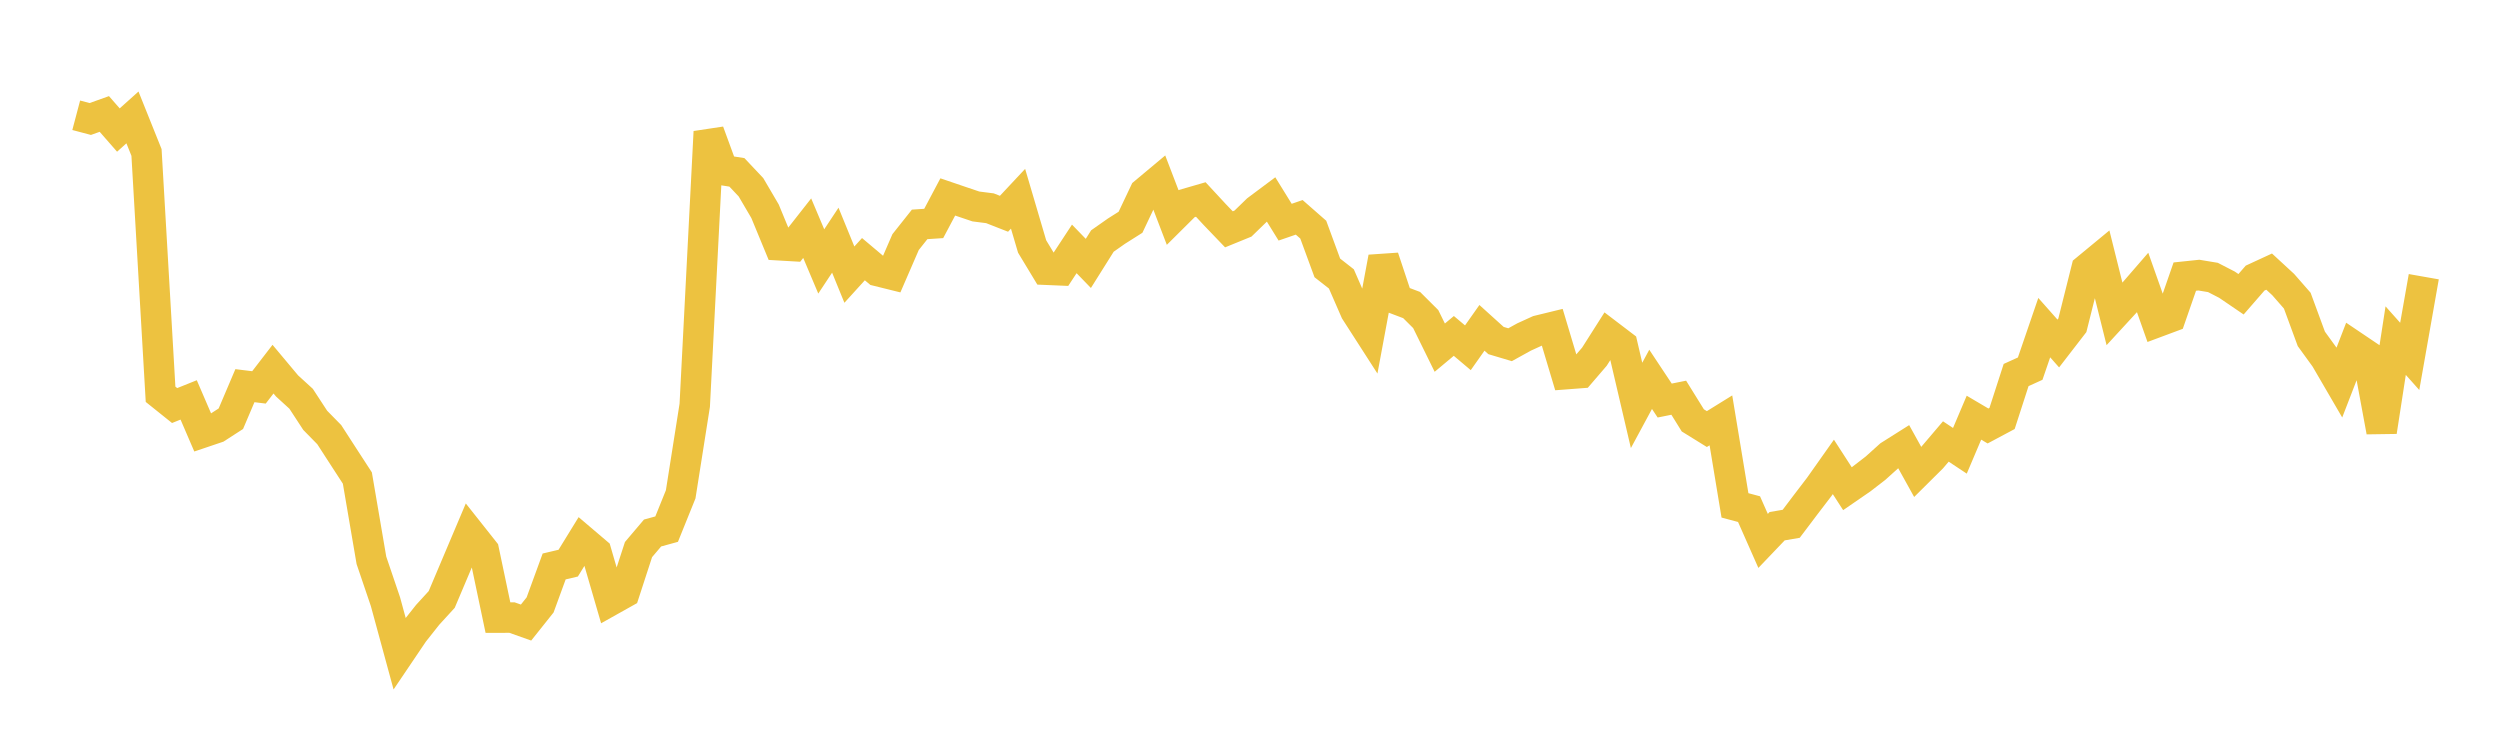 <svg width="164" height="48" xmlns="http://www.w3.org/2000/svg" xmlns:xlink="http://www.w3.org/1999/xlink"><path fill="none" stroke="rgb(237,194,64)" stroke-width="2" d="M5,7.562L5.922,7.806L6.844,7.476L7.766,8.531L8.689,7.703L9.611,10.001L10.533,25.865L11.455,26.604L12.377,26.234L13.299,28.376L14.222,28.064L15.144,27.468L16.066,25.3L16.988,25.413L17.91,24.217L18.832,25.318L19.754,26.16L20.677,27.573L21.599,28.513L22.521,29.939L23.443,31.359L24.365,36.757L25.287,39.474L26.21,42.862L27.132,41.497L28.054,40.333L28.976,39.325L29.898,37.147L30.82,34.969L31.743,36.134L32.665,40.515L33.587,40.513L34.509,40.84L35.431,39.683L36.353,37.16L37.275,36.942L38.198,35.442L39.12,36.226L40.042,39.399L40.964,38.882L41.886,36.052L42.808,34.965L43.731,34.711L44.653,32.428L45.575,26.587L46.497,8.646L47.419,11.162L48.341,11.307L49.263,12.284L50.186,13.857L51.108,16.089L52.03,16.143L52.952,14.968L53.874,17.15L54.796,15.756L55.719,18.016L56.641,17.001L57.563,17.778L58.485,18.007L59.407,15.881L60.329,14.72L61.251,14.659L62.174,12.919L63.096,13.233L64.018,13.544L64.94,13.662L65.862,14.023L66.784,13.038L67.707,16.169L68.629,17.694L69.551,17.733L70.473,16.328L71.395,17.28L72.317,15.811L73.24,15.163L74.162,14.58L75.084,12.634L76.006,11.863L76.928,14.27L77.85,13.354L78.772,13.087L79.695,14.083L80.617,15.044L81.539,14.668L82.461,13.773L83.383,13.084L84.305,14.575L85.228,14.257L86.15,15.065L87.072,17.574L87.994,18.296L88.916,20.41L89.838,21.844L90.76,16.888L91.683,19.663L92.605,20.012L93.527,20.931L94.449,22.806L95.371,22.036L96.293,22.814L97.216,21.506L98.138,22.339L99.06,22.614L99.982,22.105L100.904,21.685L101.826,21.46L102.749,24.543L103.671,24.473L104.593,23.399L105.515,21.948L106.437,22.65L107.359,26.595L108.281,24.885L109.204,26.276L110.126,26.09L111.048,27.576L111.97,28.147L112.892,27.576L113.814,33.152L114.737,33.399L115.659,35.484L116.581,34.519L117.503,34.361L118.425,33.14L119.347,31.934L120.269,30.629L121.192,32.058L122.114,31.423L123.036,30.711L123.958,29.88L124.88,29.298L125.802,30.961L126.725,30.045L127.647,28.961L128.569,29.572L129.491,27.4L130.413,27.944L131.335,27.452L132.257,24.602L133.18,24.183L134.102,21.493L135.024,22.534L135.946,21.34L136.868,17.658L137.79,16.897L138.713,20.6L139.635,19.598L140.557,18.534L141.479,21.142L142.401,20.798L143.323,18.145L144.246,18.048L145.168,18.201L146.09,18.676L147.012,19.304L147.934,18.244L148.856,17.818L149.778,18.668L150.701,19.723L151.623,22.23L152.545,23.501L153.467,25.085L154.389,22.7L155.311,23.321L156.234,28.313L157.156,22.345L158.078,23.379L159,18.152"></path></svg>